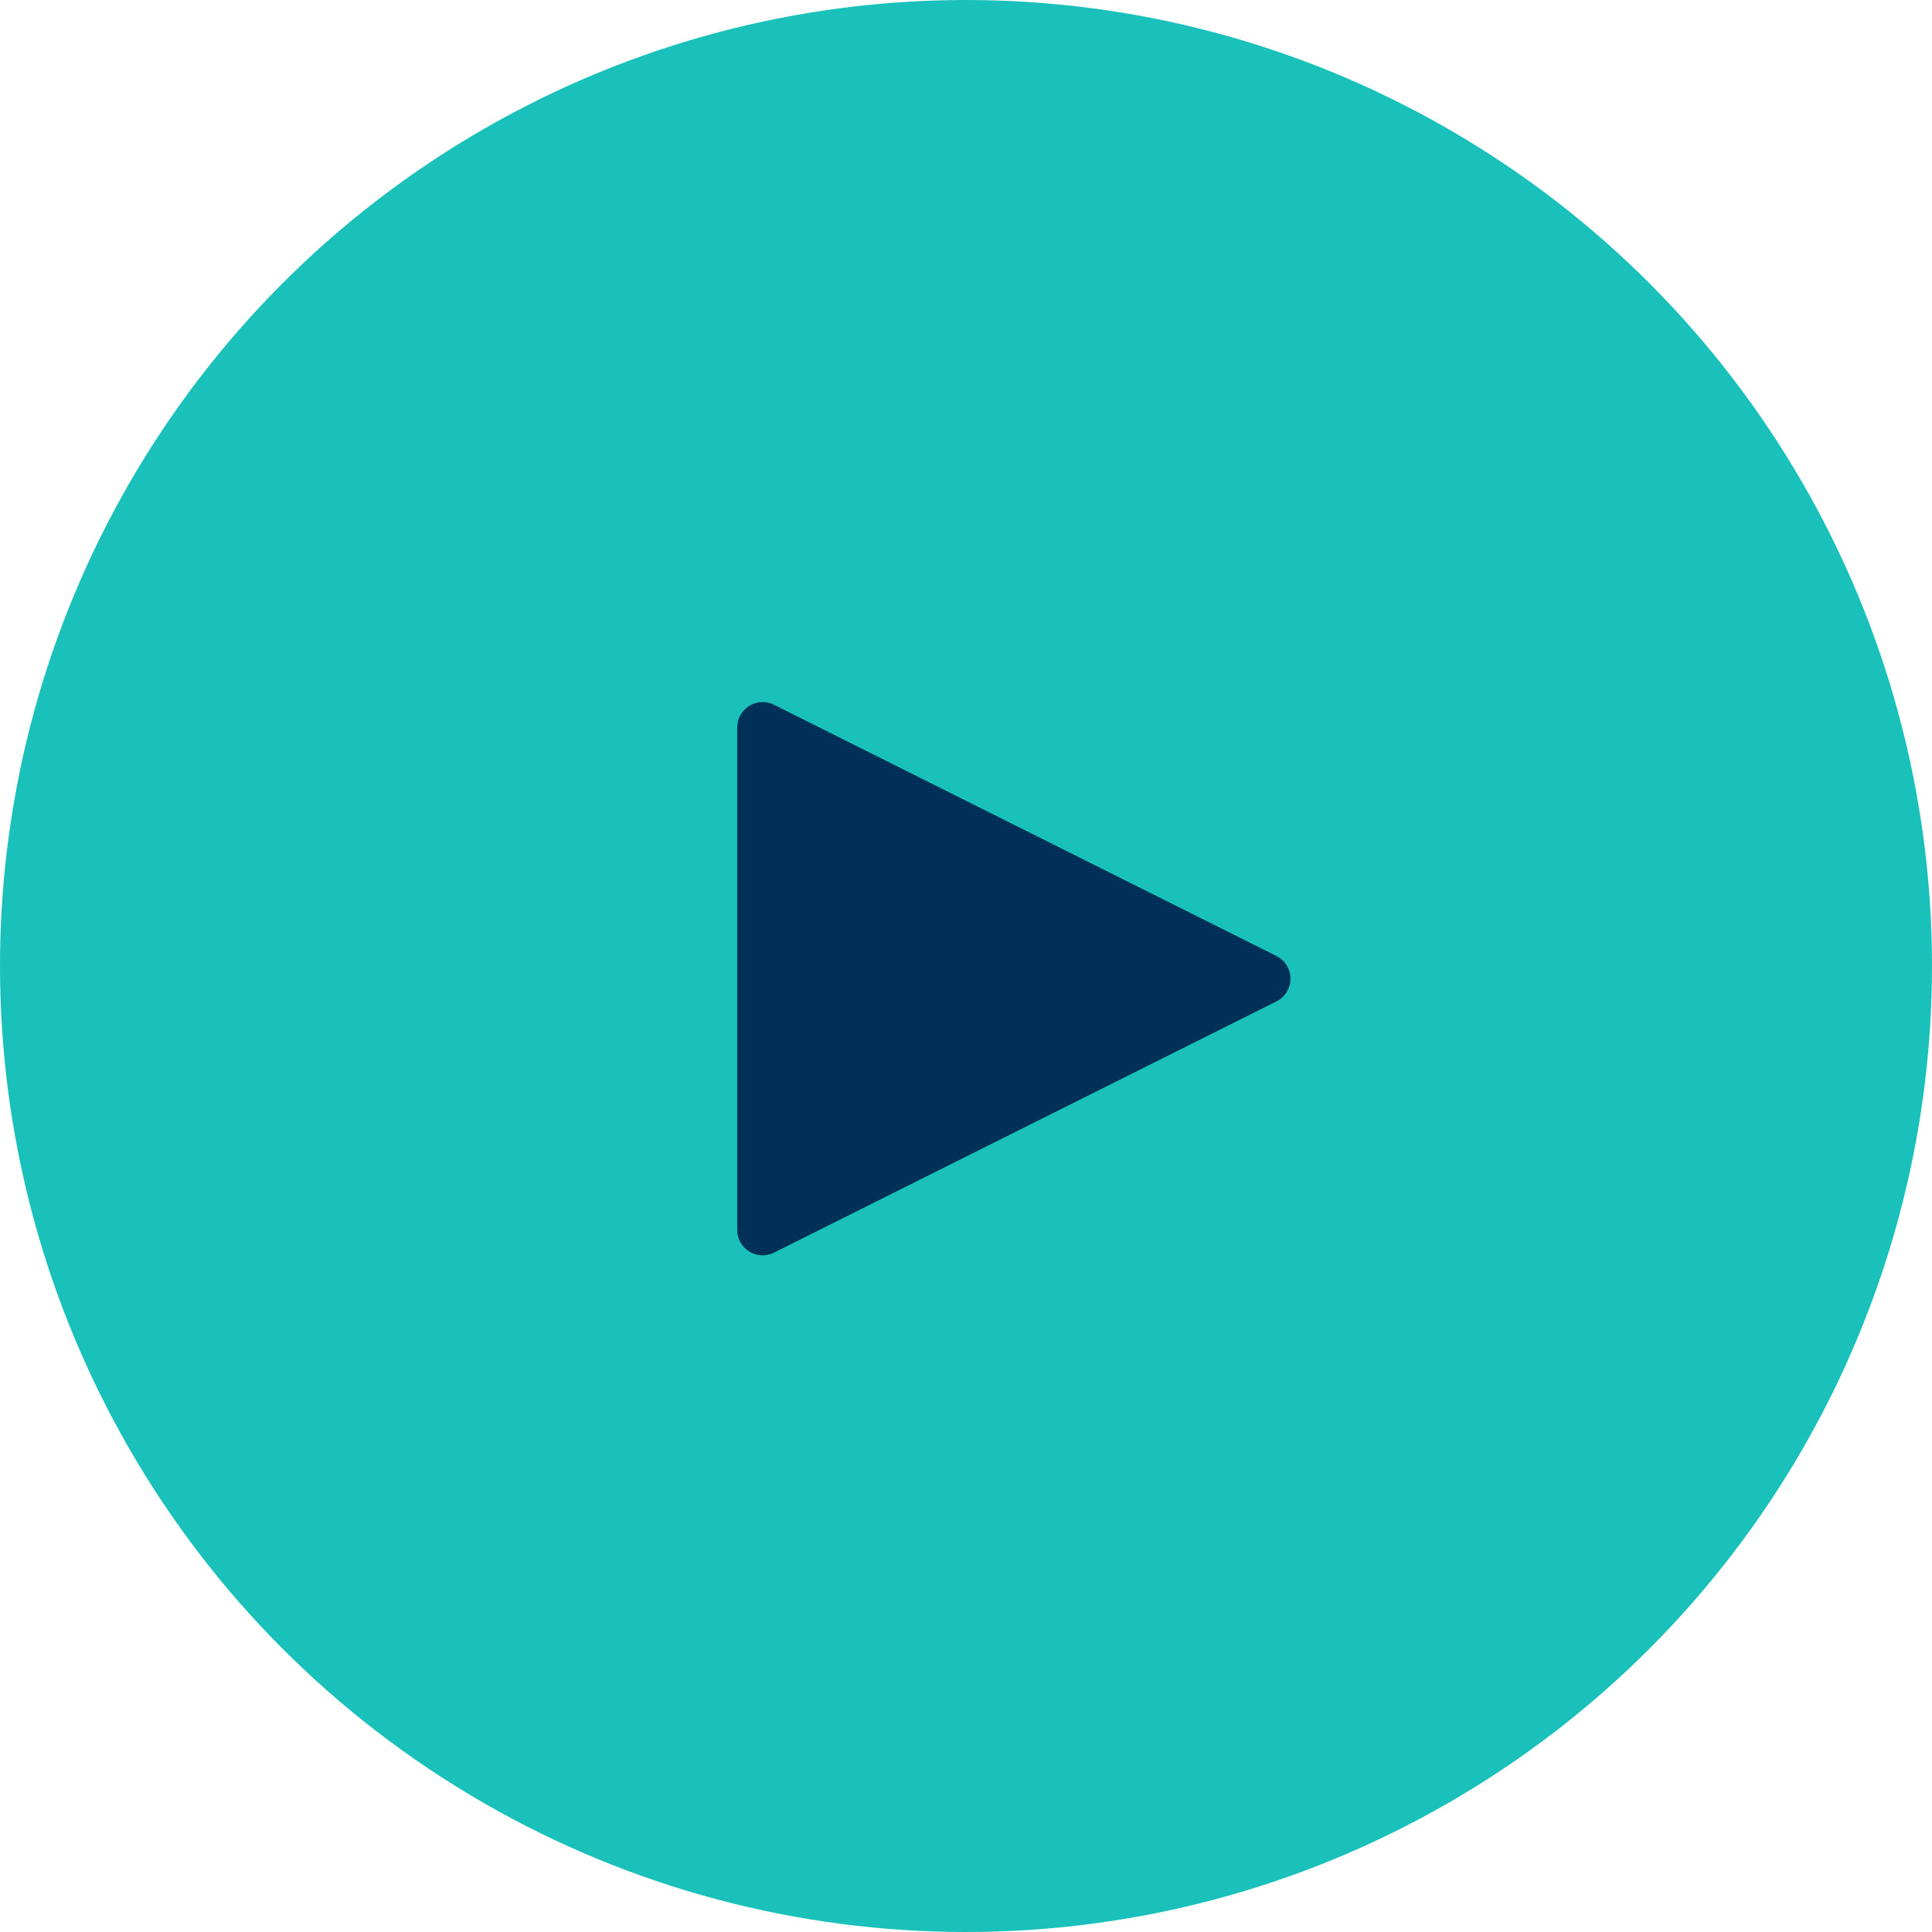 <svg xmlns="http://www.w3.org/2000/svg" viewBox="0 0 76 76">
    <g fill="none" fill-rule="evenodd">
        <g fill-rule="nonzero">
            <g>
                <g transform="translate(-437 -2068) translate(0 1605) translate(437 463)">
                    <circle cx="38" cy="38" r="38" fill="#00BBB3" opacity=".9"/>
                    <path fill="#003057" d="M41.394 28.789l9.882 19.764c.247.494.047 1.094-.447 1.341-.139.07-.292.106-.447.106H30.618c-.552 0-1-.448-1-1 0-.155.036-.308.106-.447l9.882-19.764c.247-.494.847-.694 1.341-.447.194.096.35.253.447.447z" transform="rotate(90 40.5 38.5)"/>
                </g>
            </g>
        </g>
    </g>
</svg>
